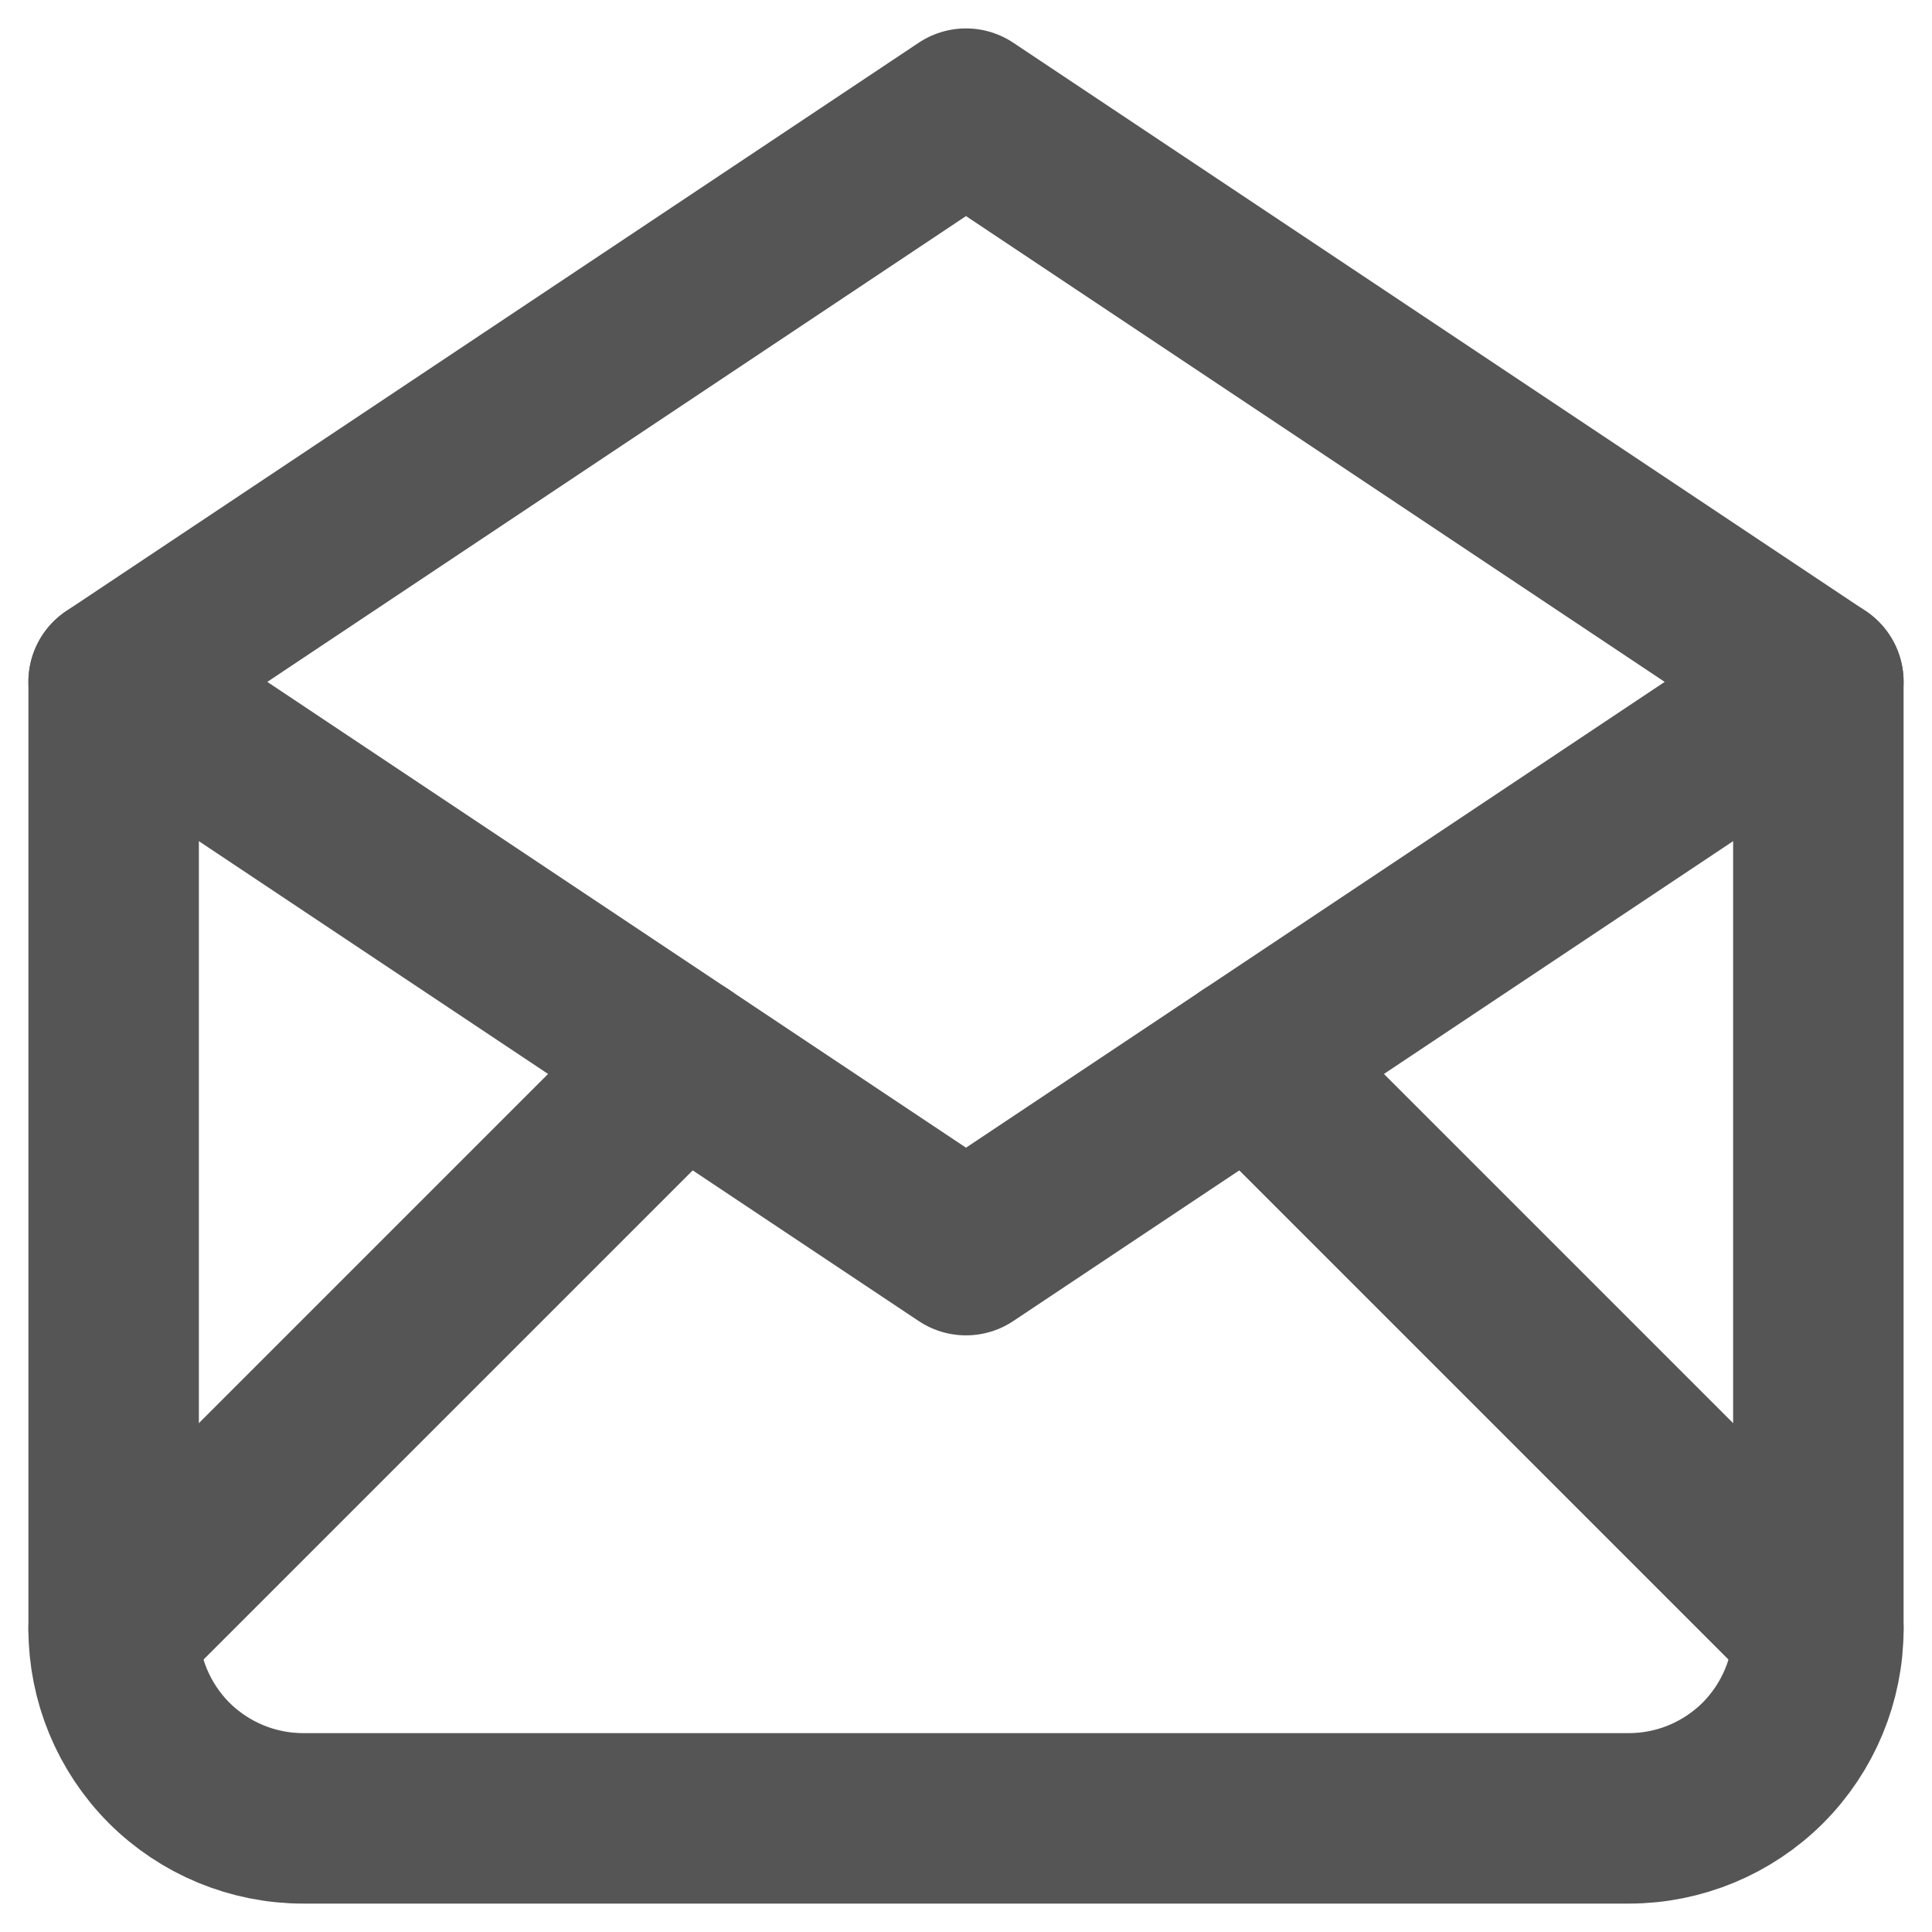 <svg width="17" height="17" viewBox="0 0 17 17" fill="none" xmlns="http://www.w3.org/2000/svg">
<path d="M1 6L8.5 11L16 6L8.5 1L1 6Z" stroke="#555555" stroke-width="1.5" stroke-linecap="round" stroke-linejoin="round"/>
<path d="M16 6V14.333C16 14.775 15.824 15.199 15.512 15.512C15.199 15.824 14.775 16 14.333 16H2.667C2.225 16 1.801 15.824 1.488 15.512C1.176 15.199 1 14.775 1 14.333V6" stroke="#555555" stroke-width="1.5" stroke-linecap="round" stroke-linejoin="round"/>
<path d="M1 14.333L6 9.333" stroke="#555555" stroke-width="1.5" stroke-linecap="round" stroke-linejoin="round"/>
<path d="M11 9.333L16 14.333" stroke="#555555" stroke-width="1.5" stroke-linecap="round" stroke-linejoin="round"/>
</svg>
